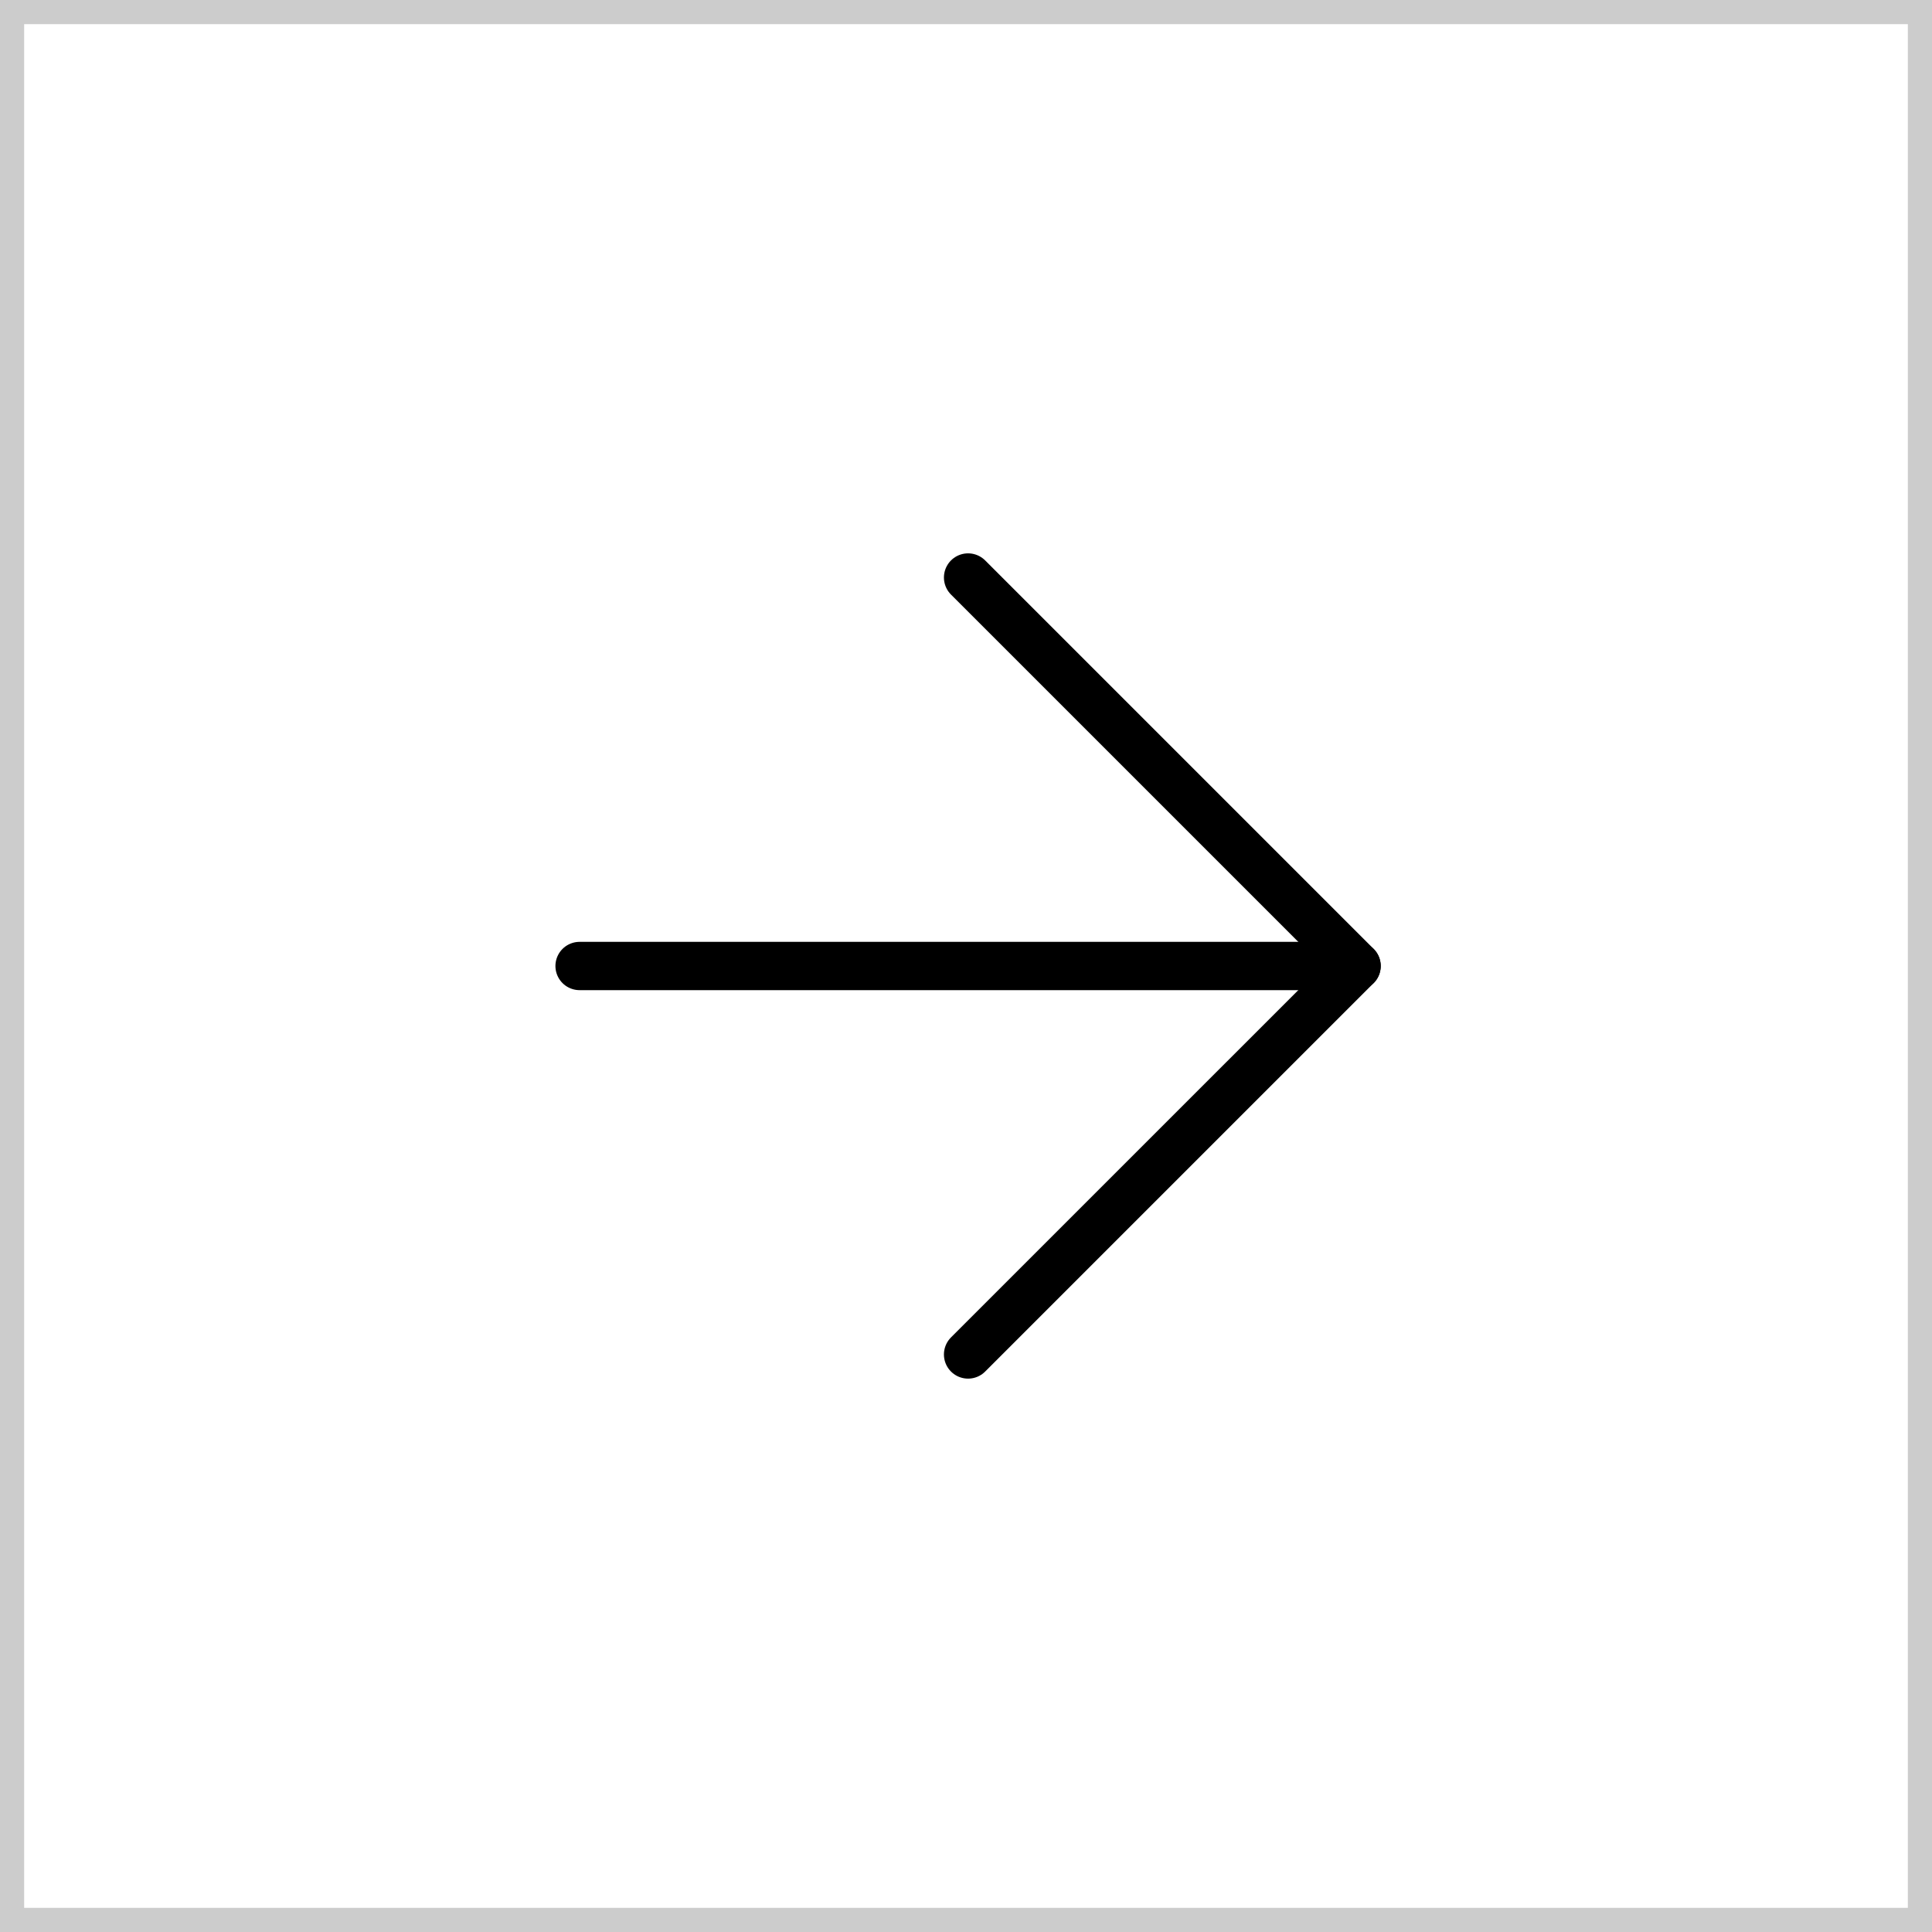 <svg width="80" height="80" viewBox="0 0 80 80" fill="none" xmlns="http://www.w3.org/2000/svg">
<rect x="0.5" y="0.5" width="79" height="79" stroke="black" stroke-opacity="0.2"/>
<path d="M23.999 40H56.173" stroke="black" stroke-width="2" stroke-linecap="round" stroke-linejoin="round"/>
<path d="M40.086 23.913L56.173 40L40.086 56.086" stroke="black" stroke-width="2" stroke-linecap="round" stroke-linejoin="round"/>
</svg>
